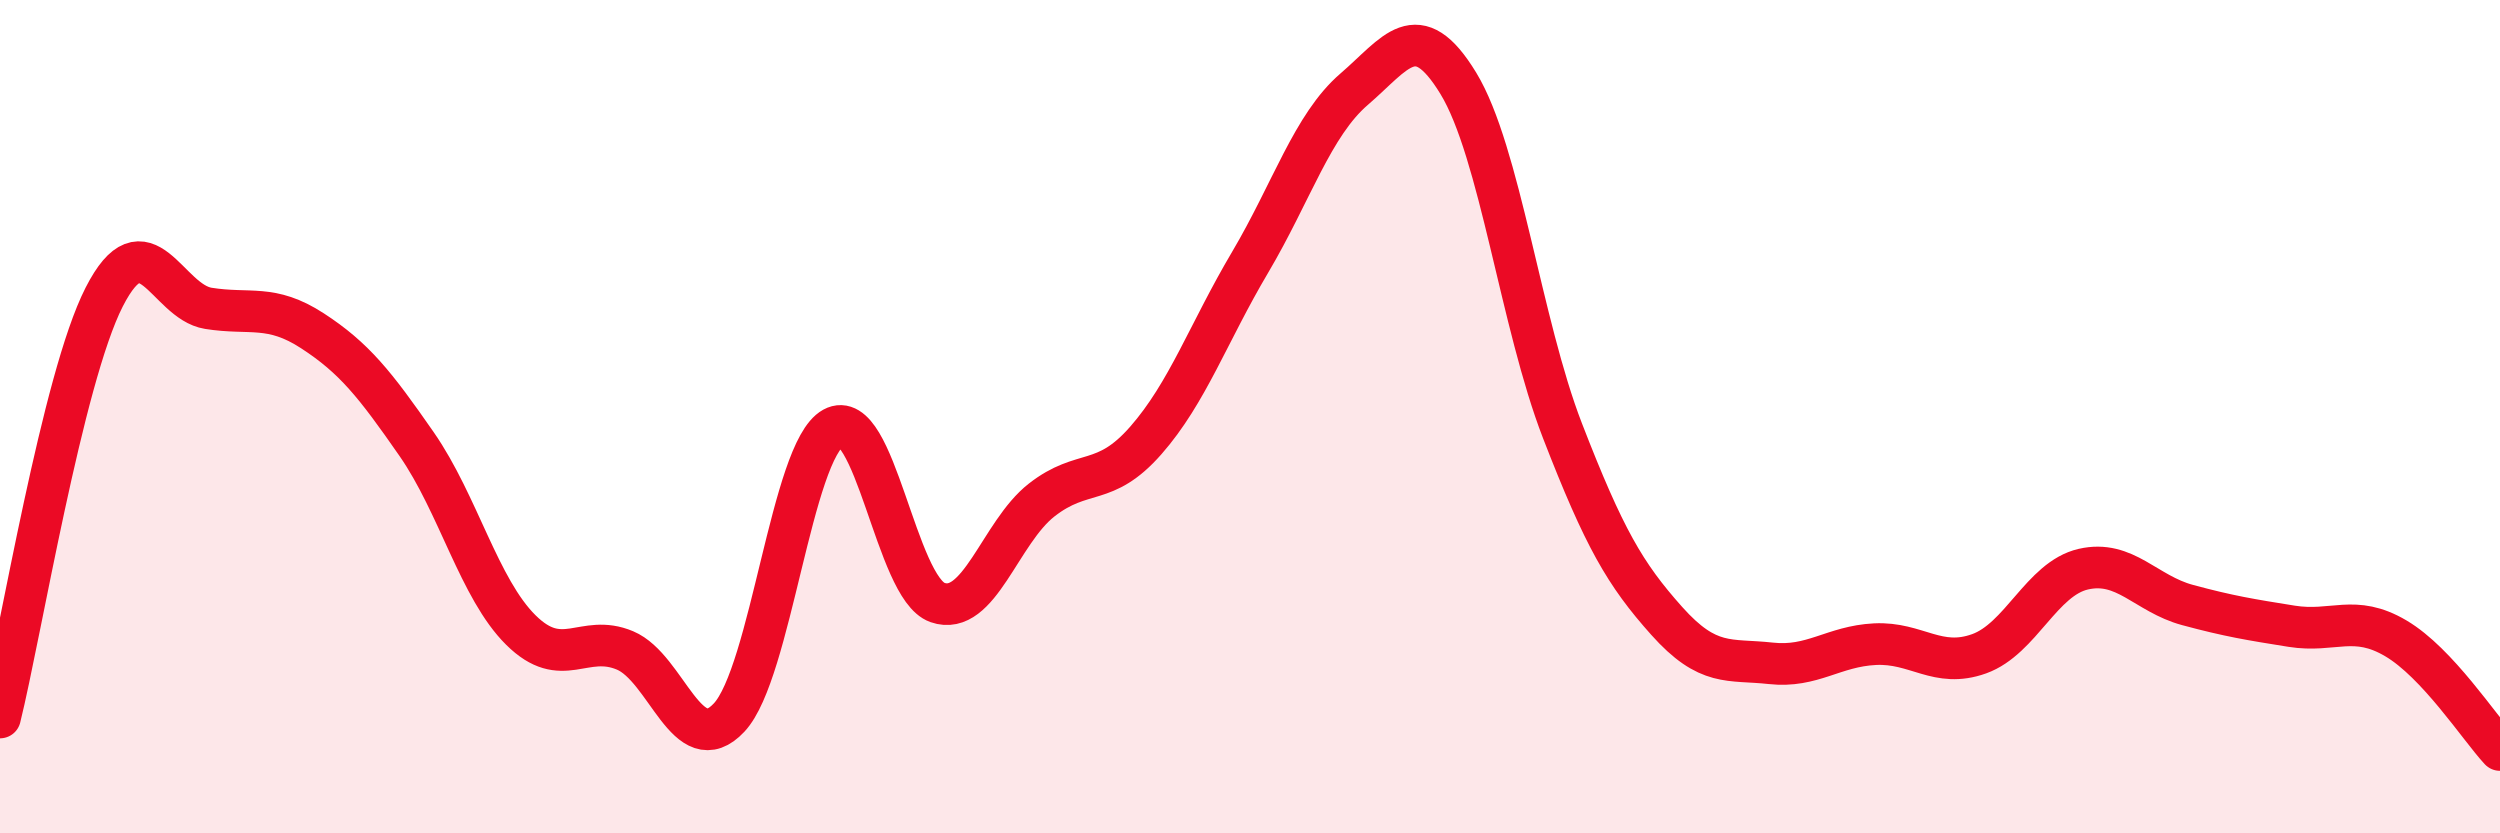 
    <svg width="60" height="20" viewBox="0 0 60 20" xmlns="http://www.w3.org/2000/svg">
      <path
        d="M 0,17.22 C 0.5,15.2 1.5,9.09 2.5,7.13 C 3.5,5.17 4,7.24 5,7.4 C 6,7.56 6.5,7.29 7.5,7.94 C 8.5,8.59 9,9.22 10,10.66 C 11,12.1 11.5,14.13 12.5,15.12 C 13.5,16.11 14,15.19 15,15.61 C 16,16.03 16.5,18.29 17.5,17.22 C 18.5,16.15 19,10.82 20,10.27 C 21,9.72 21.5,14.11 22.5,14.46 C 23.5,14.81 24,12.78 25,12 C 26,11.22 26.5,11.71 27.5,10.57 C 28.5,9.43 29,7.99 30,6.3 C 31,4.61 31.5,3 32.5,2.14 C 33.5,1.28 34,0.36 35,2 C 36,3.64 36.5,7.76 37.5,10.34 C 38.5,12.92 39,13.78 40,14.9 C 41,16.02 41.5,15.81 42.5,15.92 C 43.5,16.03 44,15.51 45,15.46 C 46,15.41 46.5,16.05 47.5,15.69 C 48.5,15.33 49,13.89 50,13.66 C 51,13.43 51.5,14.25 52.5,14.52 C 53.5,14.79 54,14.87 55,15.03 C 56,15.19 56.5,14.73 57.5,15.32 C 58.5,15.91 59.5,17.46 60,18L60 20L0 20Z"
        fill="#EB0A25"
        opacity="0.1"
        stroke-linecap="round"
        stroke-linejoin="round"
      />
      <path
        d="M 0,17.22 C 0.5,15.2 1.5,9.09 2.5,7.13 C 3.5,5.17 4,7.24 5,7.4 C 6,7.56 6.5,7.29 7.5,7.94 C 8.5,8.59 9,9.22 10,10.66 C 11,12.1 11.5,14.13 12.5,15.12 C 13.5,16.11 14,15.19 15,15.61 C 16,16.03 16.5,18.29 17.5,17.22 C 18.5,16.15 19,10.82 20,10.27 C 21,9.72 21.5,14.11 22.5,14.46 C 23.5,14.81 24,12.78 25,12 C 26,11.22 26.5,11.71 27.5,10.57 C 28.5,9.43 29,7.99 30,6.3 C 31,4.61 31.5,3 32.5,2.14 C 33.5,1.28 34,0.36 35,2 C 36,3.64 36.5,7.76 37.5,10.34 C 38.5,12.92 39,13.78 40,14.9 C 41,16.02 41.5,15.81 42.5,15.92 C 43.5,16.03 44,15.51 45,15.46 C 46,15.41 46.5,16.05 47.5,15.69 C 48.5,15.33 49,13.89 50,13.66 C 51,13.43 51.5,14.25 52.5,14.52 C 53.5,14.79 54,14.87 55,15.03 C 56,15.19 56.5,14.73 57.5,15.32 C 58.5,15.91 59.5,17.46 60,18"
        stroke="#EB0A25"
        stroke-width="1"
        fill="none"
        stroke-linecap="round"
        stroke-linejoin="round"
      />
    </svg>
  